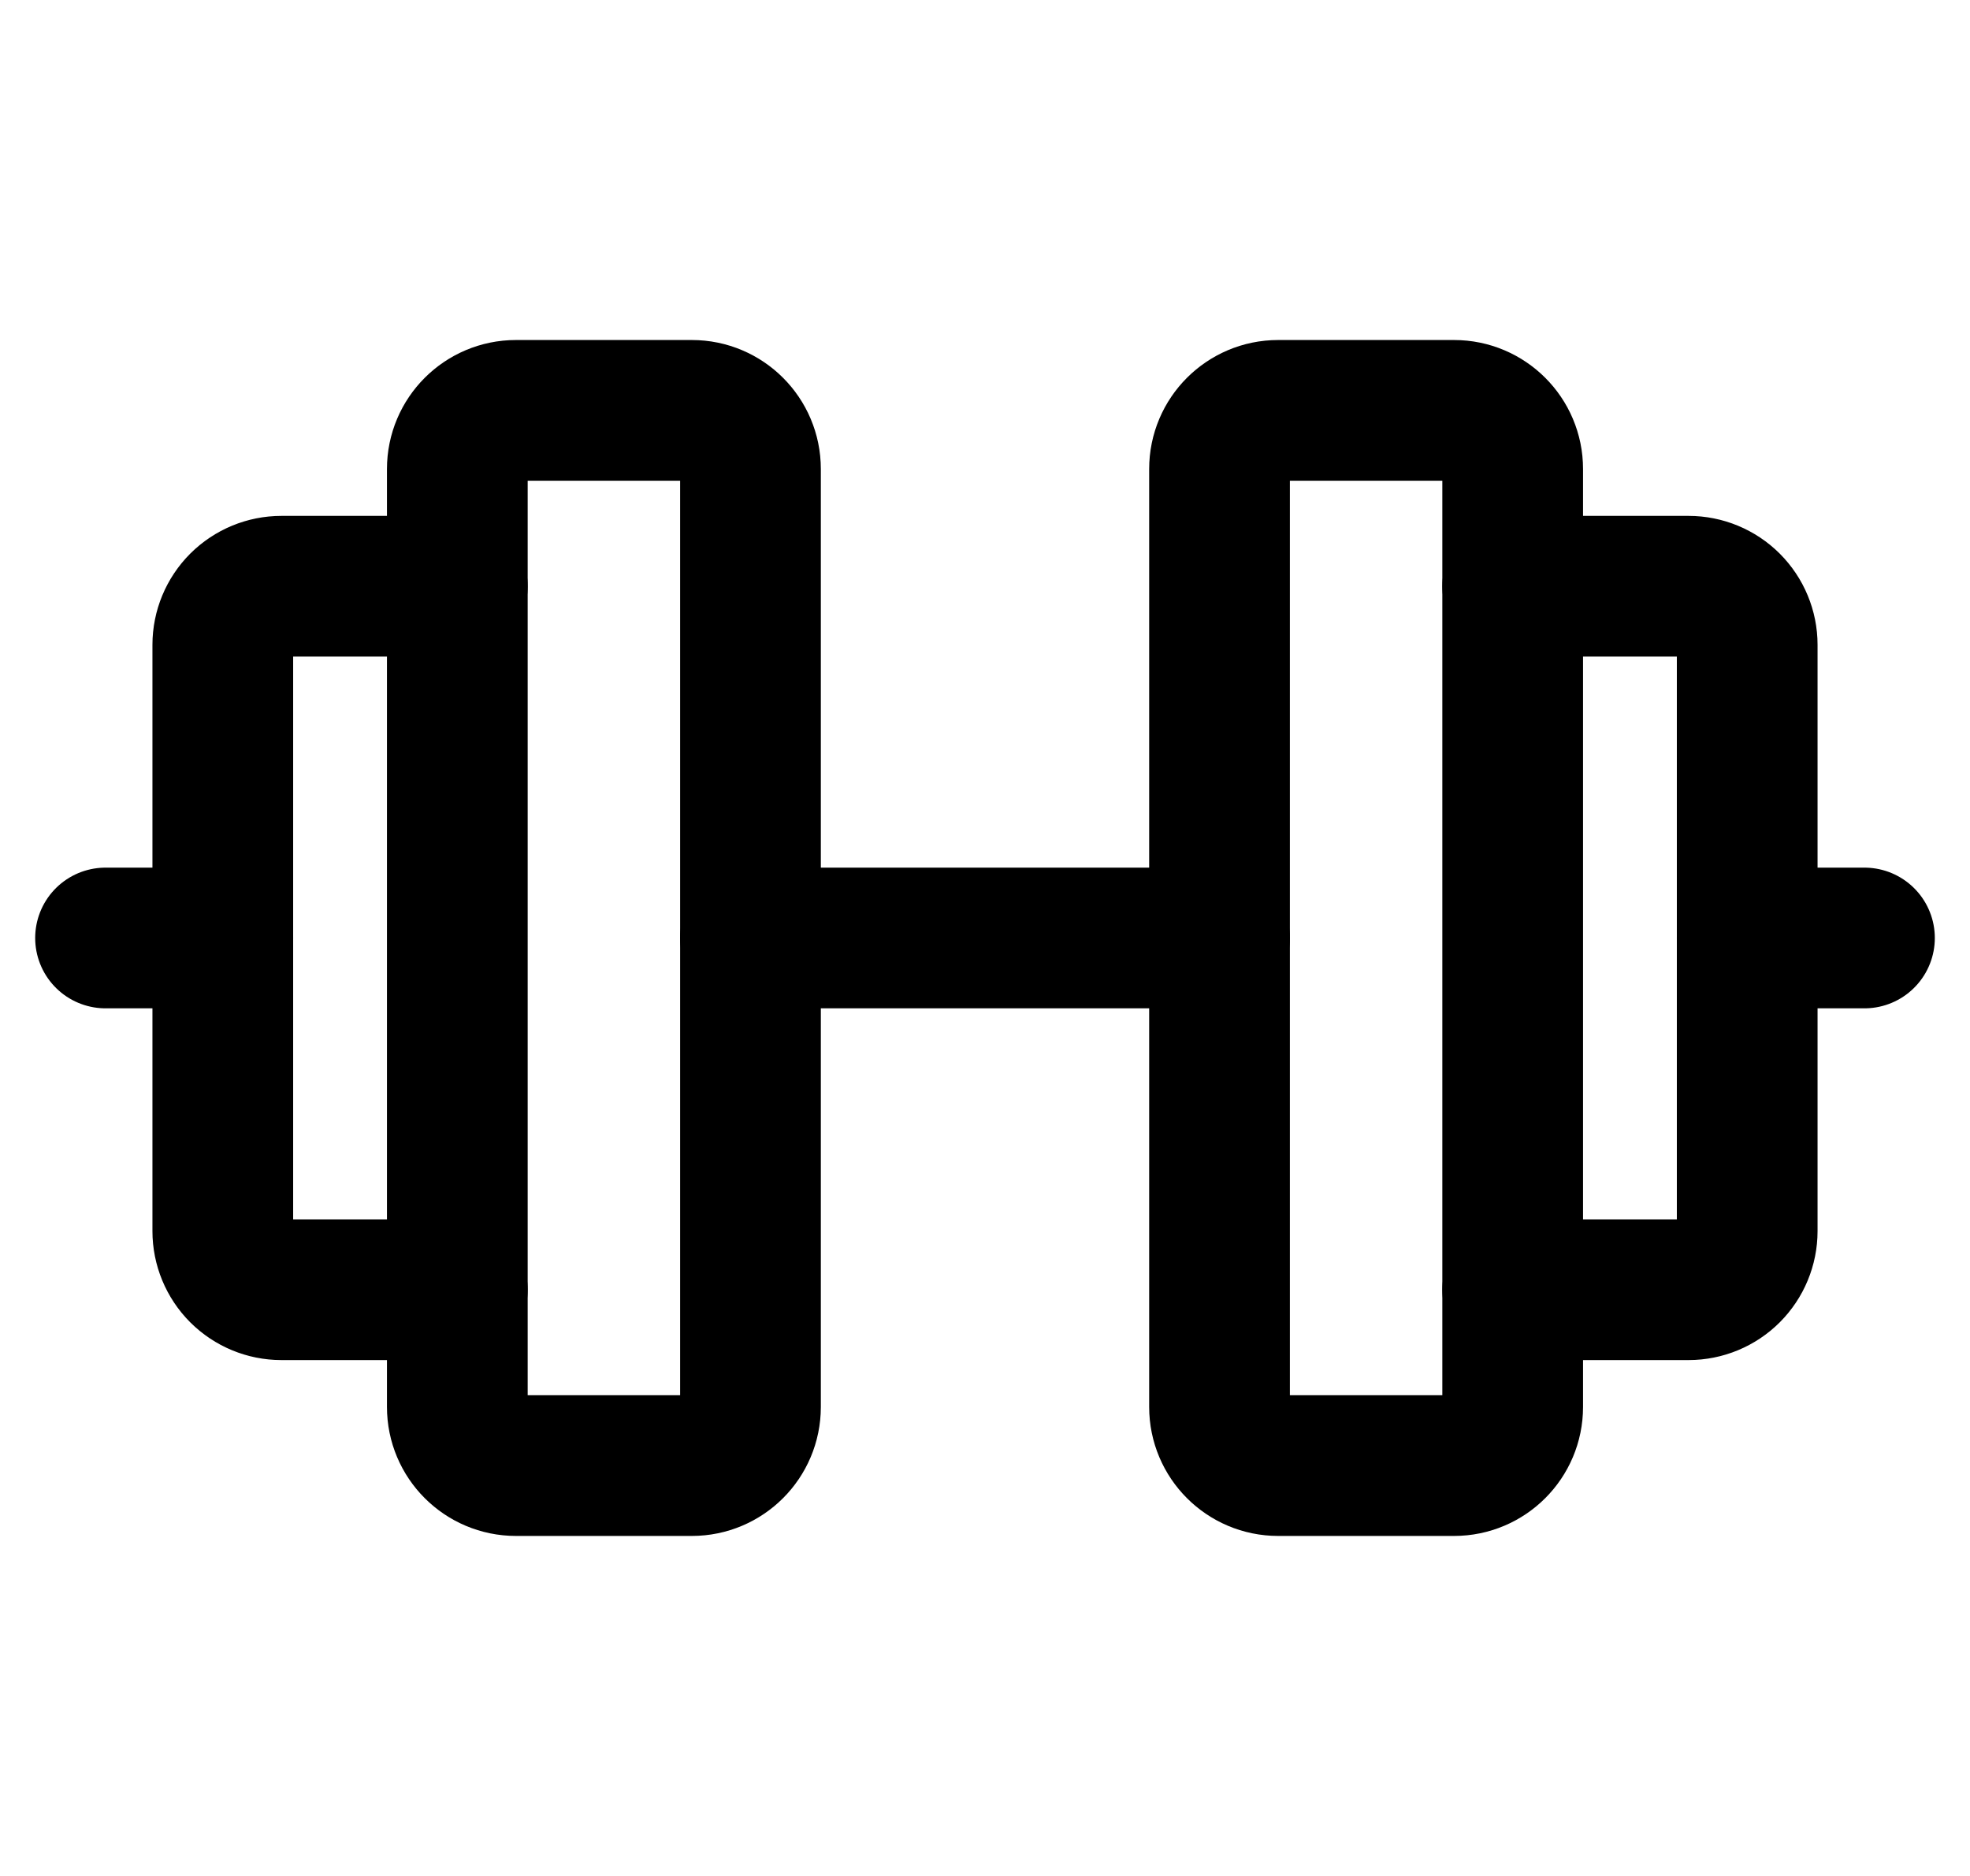 <svg width="42" height="40" viewBox="0 0 42 40" fill="none" xmlns="http://www.w3.org/2000/svg">
<path d="M14.75 8.75H11C10.31 8.75 9.75 9.31 9.75 10V30C9.75 30.69 10.31 31.25 11 31.25H14.75C15.44 31.25 16 30.69 16 30V10C16 9.31 15.44 8.75 14.75 8.75Z" stroke="black" stroke-width="3" stroke-linecap="round" stroke-linejoin="round"/>
<path d="M31 8.75H27.25C26.56 8.75 26 9.31 26 10V30C26 30.69 26.56 31.25 27.25 31.25H31C31.69 31.25 32.25 30.69 32.25 30V10C32.25 9.31 31.69 8.75 31 8.75Z" stroke="black" stroke-width="3" stroke-linecap="round" stroke-linejoin="round"/>
<path d="M32.25 12.5H36C36.331 12.5 36.65 12.632 36.884 12.866C37.118 13.101 37.25 13.418 37.25 13.75V26.25C37.25 26.581 37.118 26.899 36.884 27.134C36.65 27.368 36.331 27.5 36 27.5H32.25" stroke="black" stroke-width="3" stroke-linecap="round" stroke-linejoin="round"/>
<path d="M9.75 27.5H6C5.668 27.5 5.351 27.368 5.116 27.134C4.882 26.899 4.75 26.581 4.75 26.25V13.75C4.75 13.418 4.882 13.101 5.116 12.866C5.351 12.632 5.668 12.5 6 12.5H9.75" stroke="black" stroke-width="3" stroke-linecap="round" stroke-linejoin="round"/>
<path d="M16 20H26" stroke="black" stroke-width="3" stroke-linecap="round" stroke-linejoin="round"/>
<path d="M37.25 20H39.75" stroke="black" stroke-width="3" stroke-linecap="round" stroke-linejoin="round"/>
<path d="M2.25 20H4.75" stroke="black" stroke-width="3" stroke-linecap="round" stroke-linejoin="round"/>
</svg>
